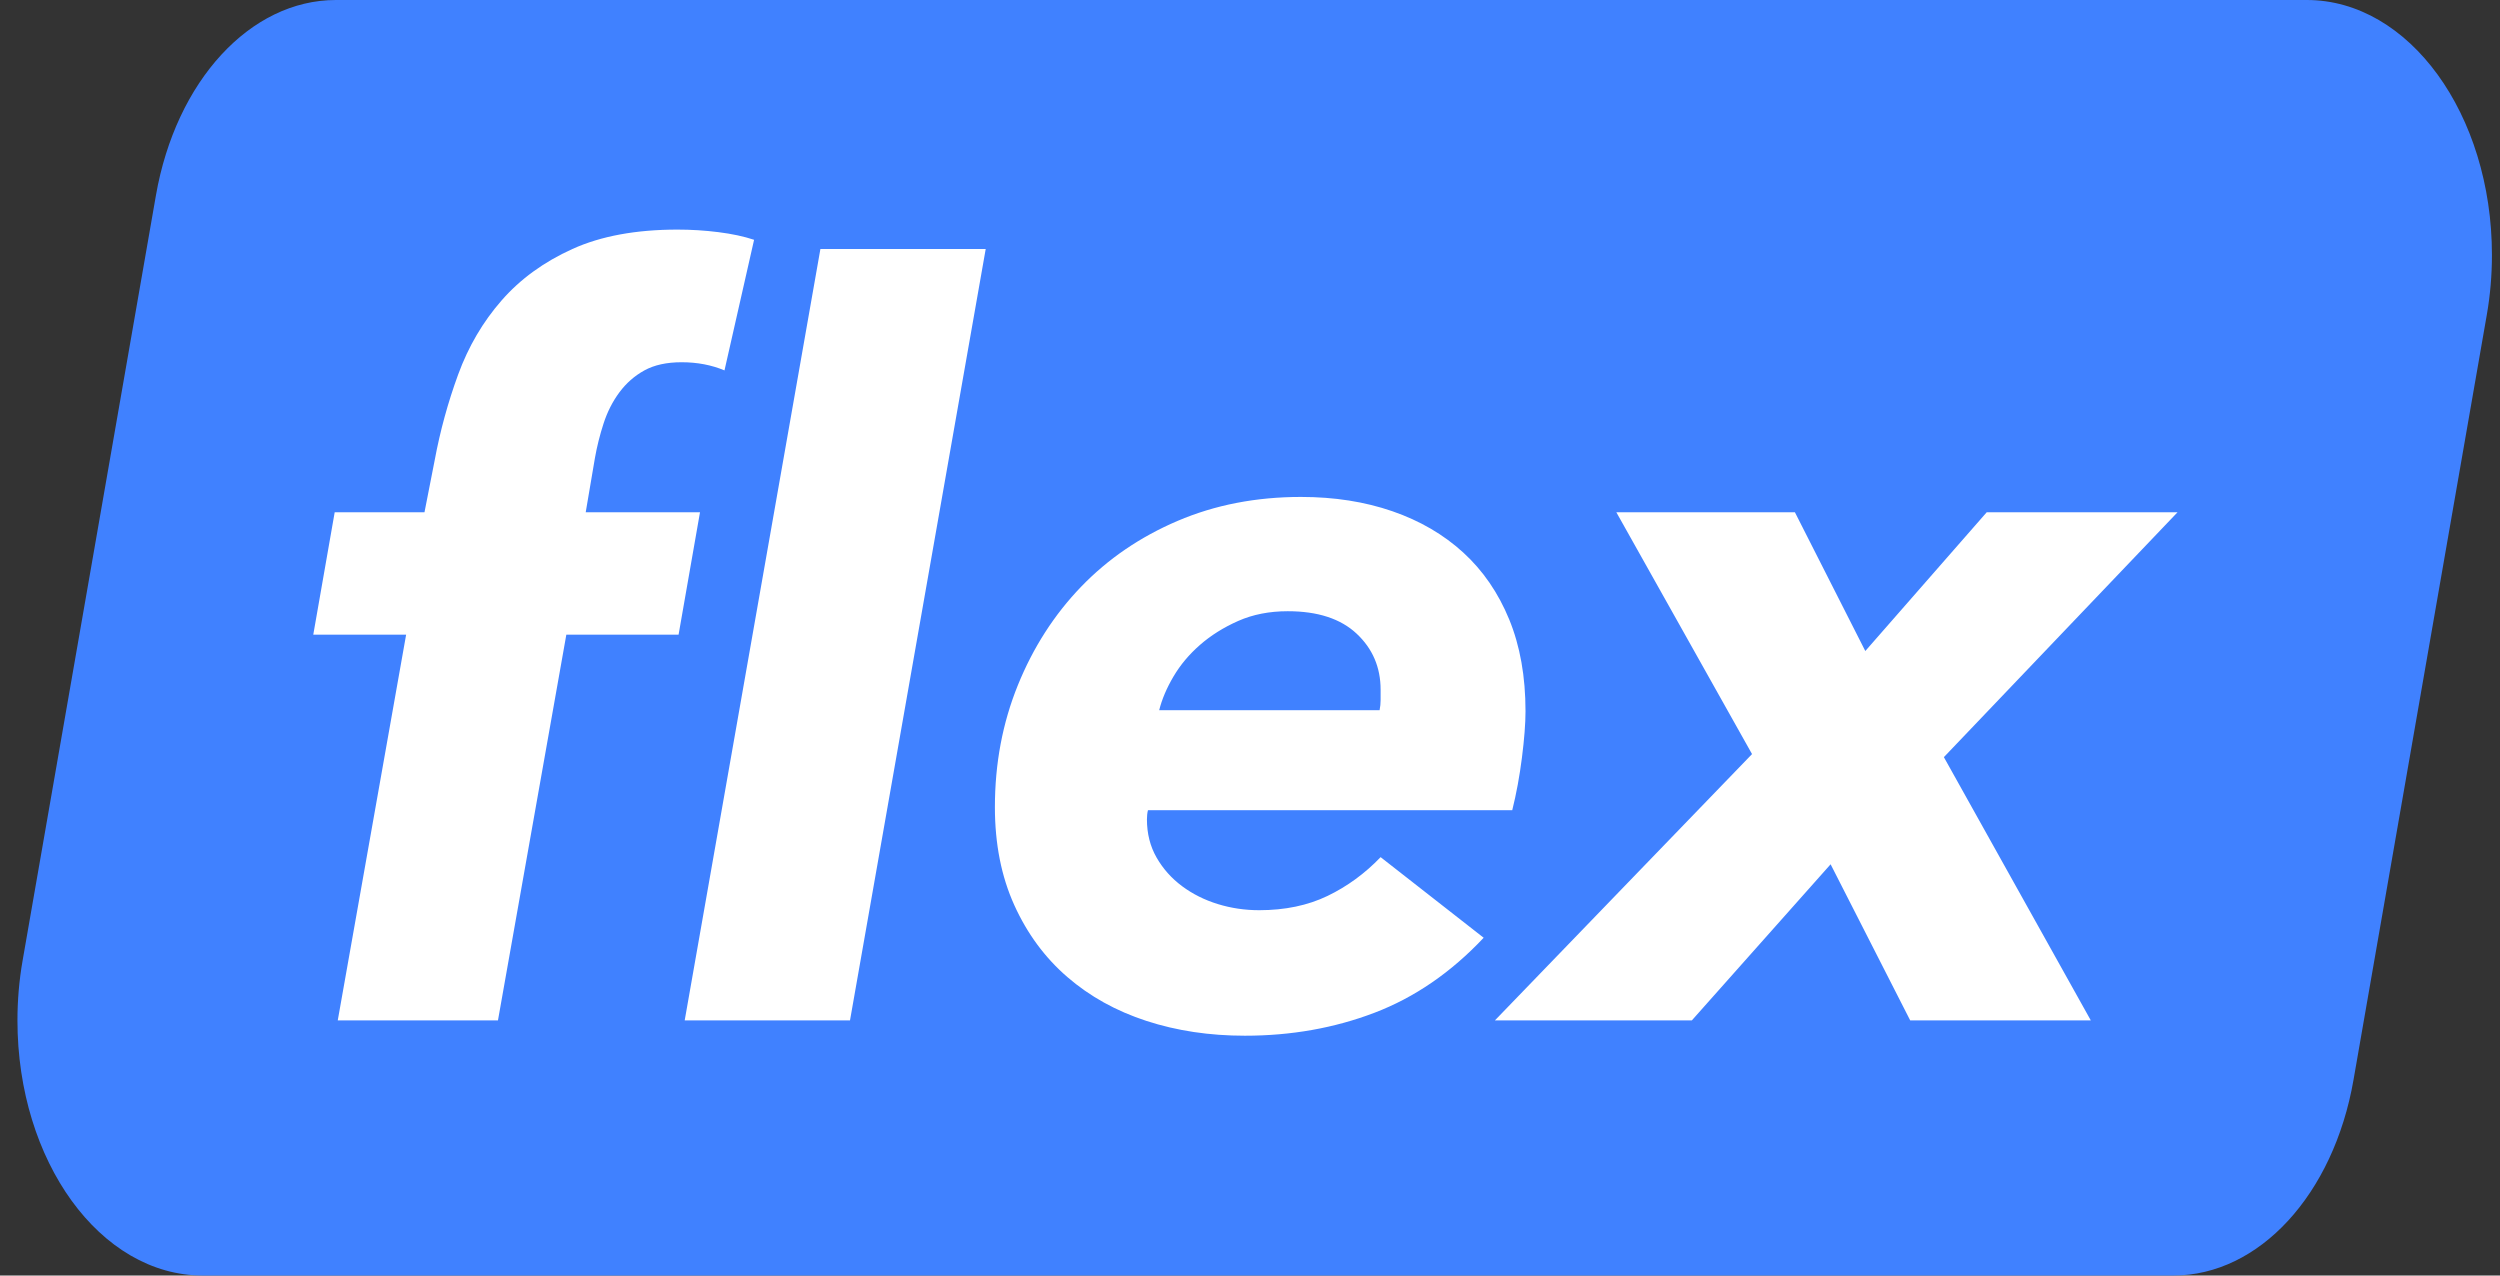 <?xml version="1.0" encoding="UTF-8"?>
<svg width="98px" height="50px" viewBox="0 0 98 50" version="1.1" xmlns="http://www.w3.org/2000/svg" xmlns:xlink="http://www.w3.org/1999/xlink">
    <rect x="0" y="0" width="98" height="50" fill="#333333" stroke="none"/>
    <title>flex14-badge</title>
    <g id="Page-1" stroke="none" stroke-width="1" fill="none" fill-rule="evenodd">
        <g id="flex14-badge" fill-rule="nonzero">
            <path d="M13.169,0 L90.425,0 C94.434,0 97.684,4.477 97.684,10 C97.684,10.786 97.617,11.569 97.484,12.334 L92.257,42.334 C91.474,46.83 88.555,50 85.199,50 L7.943,50 C3.934,50 0.684,45.523 0.684,40 C0.684,39.214 0.751,38.431 0.884,37.666 L6.111,7.666 C6.894,3.17 9.813,0 13.169,0 Z" id="Rectangle" fill="#4081FF"></path>
            <path d="M19.52,40 L22.2,24.88 L26.6,24.88 L27.44,20.08 L22.96,20.08 L23.32,17.96 C23.4,17.507 23.513,17.053 23.66,16.6 C23.807,16.147 24.013,15.74 24.28,15.38 C24.547,15.02 24.873,14.733 25.26,14.52 C25.647,14.307 26.133,14.2 26.72,14.2 C27.333,14.2 27.893,14.307 28.4,14.52 L28.4,14.52 L29.56,9.4 C29.16,9.267 28.693,9.167 28.16,9.1 C27.627,9.033 27.093,9 26.56,9 C24.933,9 23.56,9.253 22.44,9.76 C21.32,10.267 20.393,10.94 19.66,11.78 C18.927,12.62 18.36,13.587 17.96,14.68 C17.56,15.773 17.253,16.893 17.04,18.04 L17.04,18.04 L16.64,20.08 L13.12,20.08 L12.28,24.88 L15.92,24.88 L13.24,40 L19.52,40 Z M33.32,40 L38.64,9.76 L32.16,9.76 L26.84,40 L33.32,40 Z M48.8,40.6 C50.613,40.6 52.307,40.3 53.88,39.7 C55.453,39.1 56.88,38.12 58.16,36.76 L58.16,36.76 L54.12,33.6 C53.507,34.24 52.813,34.747 52.04,35.12 C51.267,35.493 50.373,35.68 49.36,35.68 C48.8,35.68 48.26,35.6 47.74,35.44 C47.22,35.28 46.753,35.047 46.34,34.74 C45.927,34.433 45.593,34.06 45.34,33.62 C45.087,33.18 44.96,32.68 44.96,32.12 C44.96,31.987 44.973,31.867 45,31.76 L45,31.76 L59.28,31.76 C59.44,31.12 59.567,30.433 59.66,29.7 C59.753,28.967 59.8,28.36 59.8,27.88 C59.8,26.52 59.587,25.32 59.16,24.28 C58.733,23.24 58.133,22.367 57.36,21.66 C56.587,20.953 55.66,20.413 54.58,20.04 C53.5,19.667 52.307,19.48 51,19.48 C49.24,19.48 47.627,19.793 46.16,20.42 C44.693,21.047 43.433,21.907 42.38,23 C41.327,24.093 40.5,25.38 39.9,26.86 C39.3,28.34 39,29.933 39,31.64 C39,33.08 39.253,34.36 39.76,35.48 C40.267,36.6 40.96,37.54 41.84,38.3 C42.72,39.06 43.753,39.633 44.94,40.02 C46.127,40.407 47.413,40.6 48.8,40.6 Z M54.08,27.84 L45.44,27.84 C45.547,27.413 45.733,26.973 46,26.52 C46.267,26.067 46.613,25.653 47.04,25.28 C47.467,24.907 47.967,24.593 48.54,24.34 C49.113,24.087 49.76,23.96 50.48,23.96 C51.653,23.96 52.553,24.253 53.18,24.84 C53.807,25.427 54.12,26.16 54.12,27.04 L54.12,27.04 L54.12,27.44 C54.12,27.573 54.107,27.707 54.08,27.84 L54.08,27.84 Z M66.32,40 L71.76,33.88 L74.88,40 L81.96,40 L76.2,29.68 L85.36,20.08 L77.88,20.08 L73.12,25.52 L70.36,20.08 L63.36,20.08 L68.68,29.56 L58.6,40 L66.32,40 Z" id="fex" fill="#FFFFFF"></path>
        </g>
    </g>
</svg>